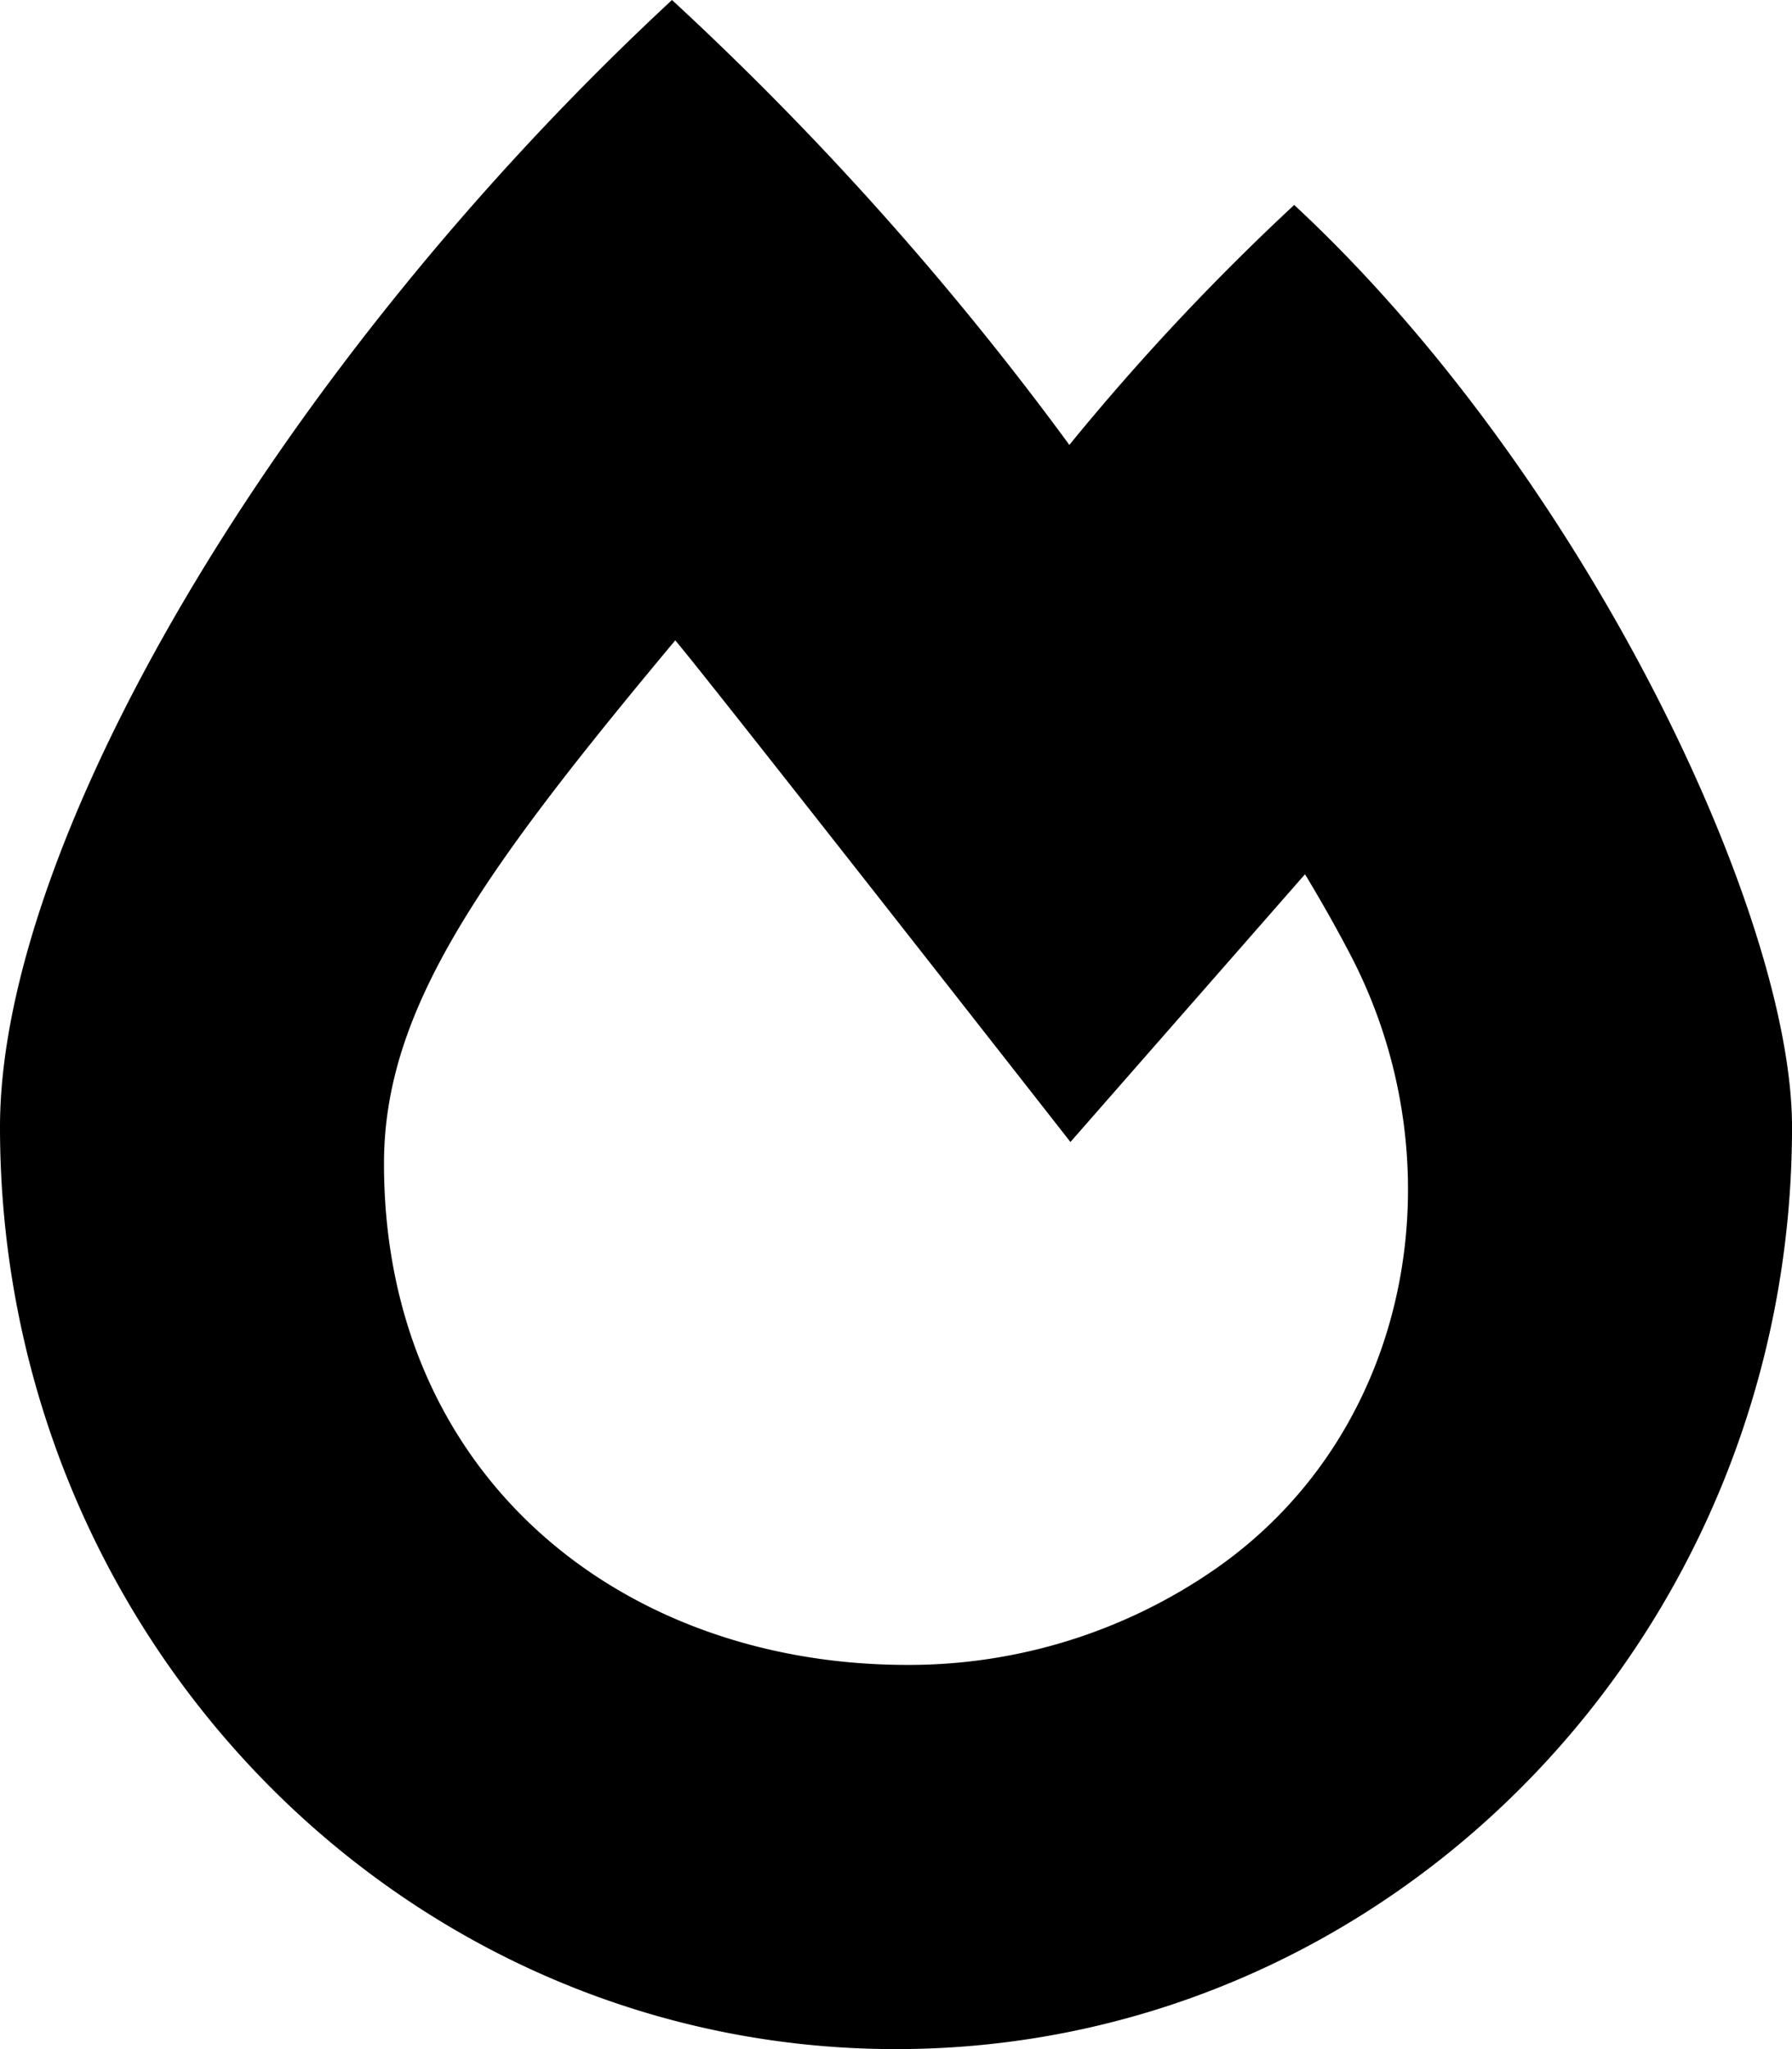 <svg xmlns="http://www.w3.org/2000/svg" width="71.986" height="82.27" viewBox="0 0 71.986 82.27">
  <path id="Icon_awesome-fire-alt" data-name="Icon awesome-fire-alt" d="M51.991,8.227a95.989,95.989,0,0,0-9.034,9.636A124.671,124.671,0,0,0,26.995,0C11.206,14.65,0,33.737,0,45.249,0,65.7,16.115,82.27,35.993,82.27S71.987,65.7,71.987,45.249c0-8.56-8.352-26.214-20-37.022ZM48.862,62.964a21.6,21.6,0,0,1-12.41,3.881c-11.593,0-21.027-7.671-21.027-20.126,0-6.2,3.906-11.67,11.7-21.009C28.235,26.992,43,45.85,43,45.85L52.423,35.1c.665,1.1,1.271,2.177,1.811,3.209C58.629,46.7,56.775,57.429,48.862,62.964Z"/>
</svg>
